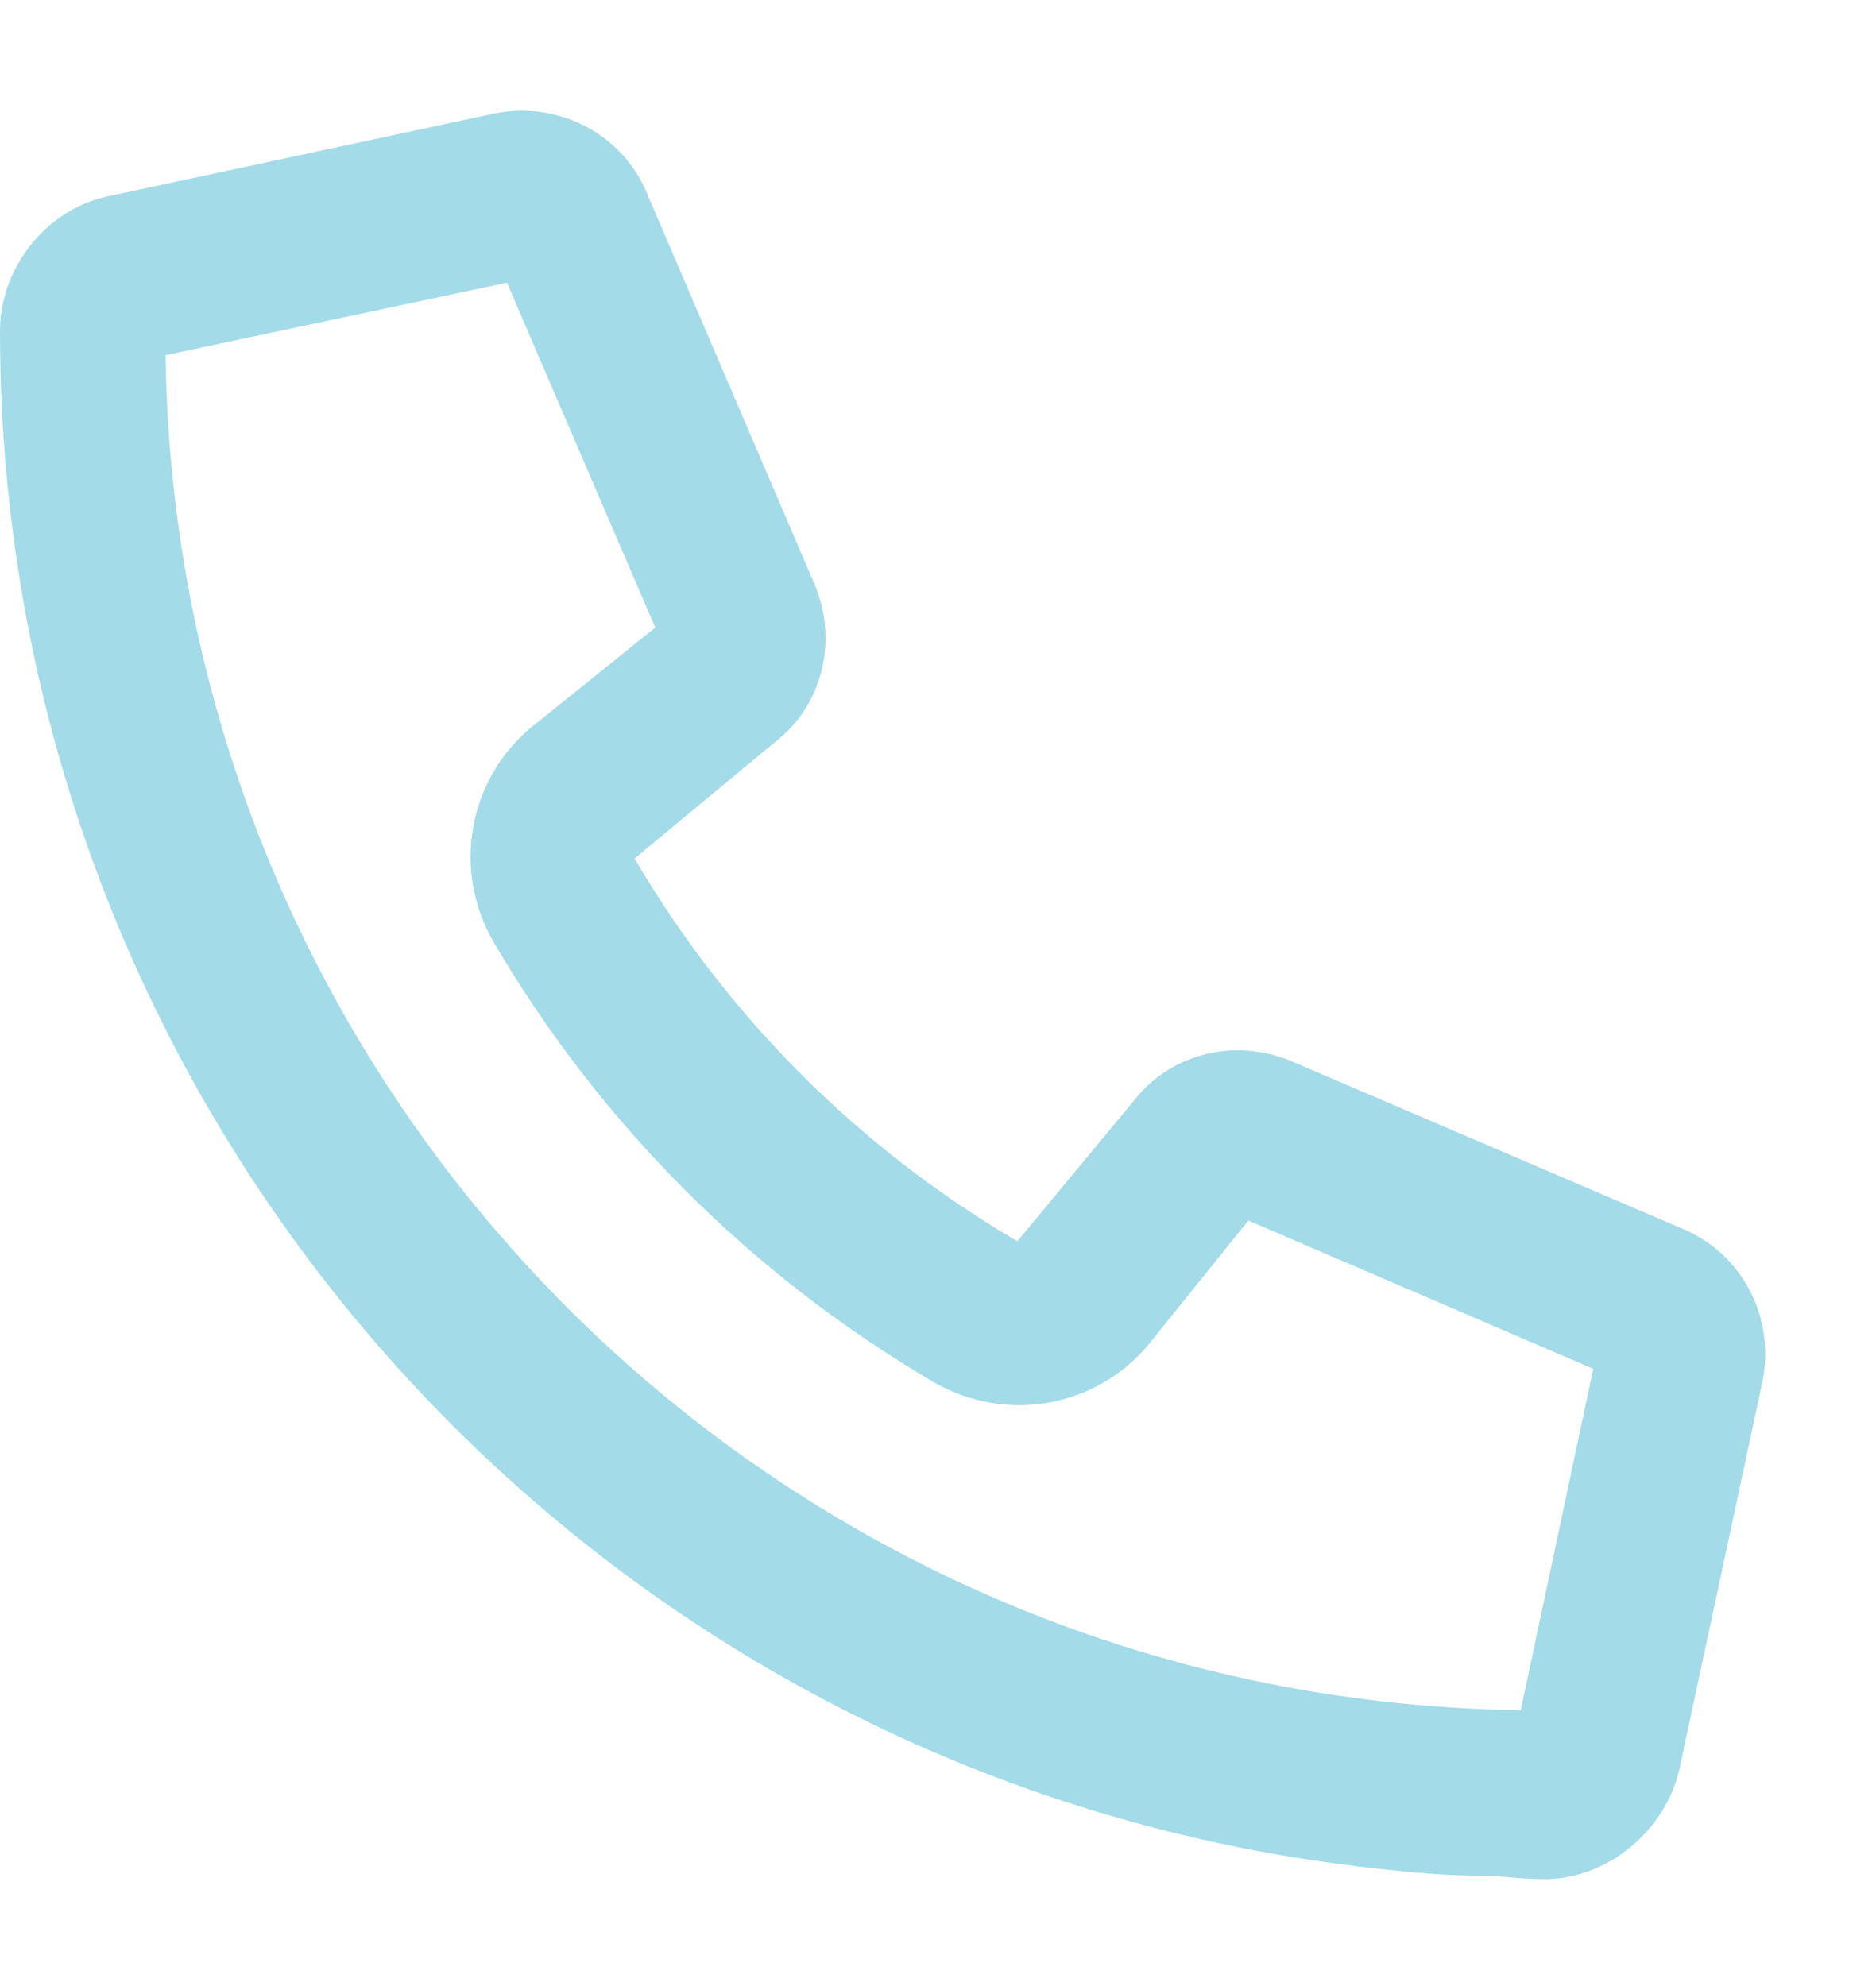<svg width="17" height="18" viewBox="0 0 17 18" fill="none" xmlns="http://www.w3.org/2000/svg">
<path d="M11.719 9.625L15.219 11.125C15.781 11.344 16.094 11.938 15.969 12.531L15.219 16.031C15.094 16.594 14.562 17.031 14 17.031C13.781 17.031 13.594 17 13.406 17C13.094 17 12.781 16.969 12.5 16.938C5.469 16.188 0 10.25 0 3C0 2.438 0.406 1.906 0.969 1.781L4.469 1.031C5.062 0.906 5.656 1.219 5.875 1.781L7.375 5.281C7.594 5.781 7.469 6.375 7.031 6.719L5.75 7.781C6.594 9.219 7.781 10.406 9.219 11.25L10.281 9.969C10.625 9.531 11.219 9.406 11.719 9.625ZM13.781 15.5L14.438 12.406L11.312 11.062L10.406 12.188C9.938 12.75 9.125 12.906 8.469 12.531C6.812 11.562 5.438 10.188 4.469 8.531C4.094 7.875 4.25 7.062 4.812 6.594L5.938 5.688L4.594 2.562L1.5 3.219C1.594 9.969 7.031 15.406 13.781 15.5Z" fill="#A3DBE8"/>
</svg>

